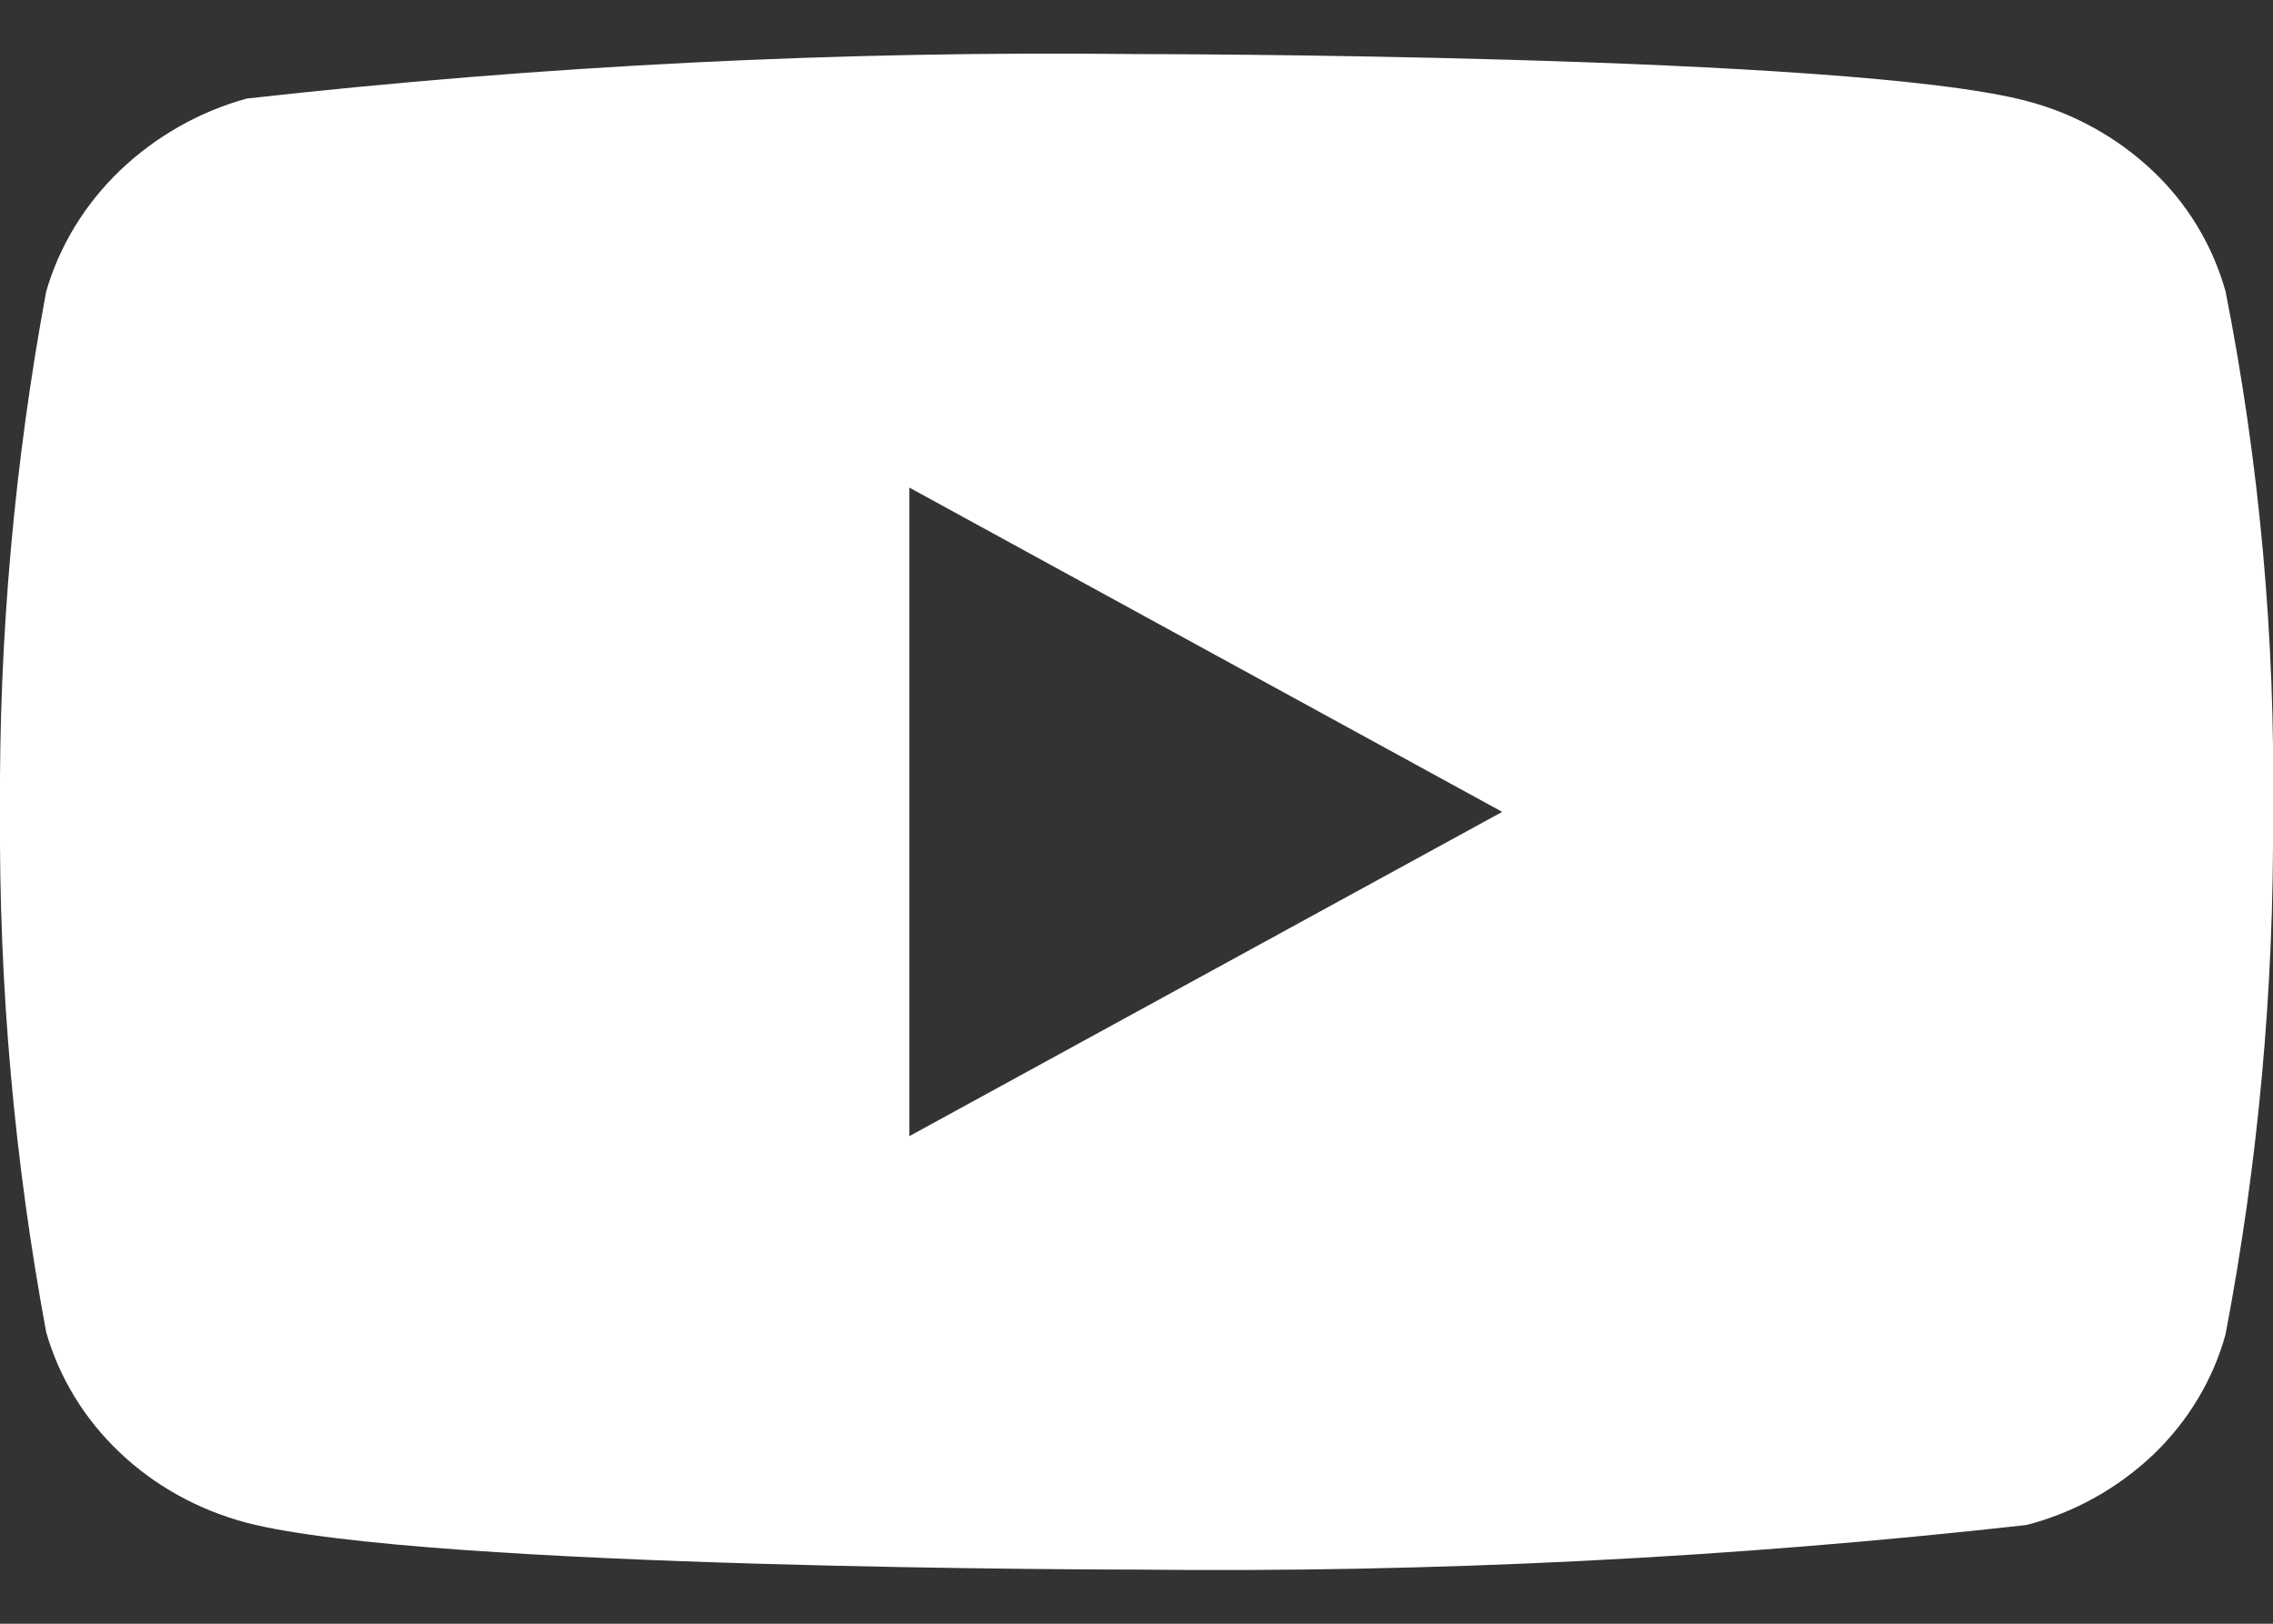 <svg width="28" height="20" viewBox="0 0 28 20" fill="none" xmlns="http://www.w3.org/2000/svg">
<rect x="0" y="0" width="28" height="20" fill="#333333" stroke="none"/>
<path d="M27.416 3.591C27.258 3.025 26.949 2.513 26.523 2.109C26.084 1.693 25.547 1.395 24.962 1.243C22.771 0.666 13.993 0.666 13.993 0.666C10.333 0.624 6.675 0.807 3.038 1.214C2.452 1.377 1.916 1.681 1.477 2.101C1.045 2.516 0.732 3.028 0.569 3.59C0.177 5.703 -0.014 7.85 -0 9.999C-0.014 12.147 0.176 14.293 0.569 16.409C0.729 16.968 1.04 17.478 1.473 17.889C1.906 18.301 2.445 18.599 3.038 18.756C5.258 19.333 13.993 19.333 13.993 19.333C17.657 19.374 21.32 19.191 24.962 18.784C25.547 18.633 26.084 18.335 26.523 17.919C26.954 17.507 27.261 16.995 27.415 16.437C27.818 14.324 28.014 12.177 28 10.026C28.03 7.866 27.834 5.709 27.416 3.59V3.591ZM11.202 13.994V6.006L18.505 10L11.202 13.994Z" fill="white"/>
</svg>
